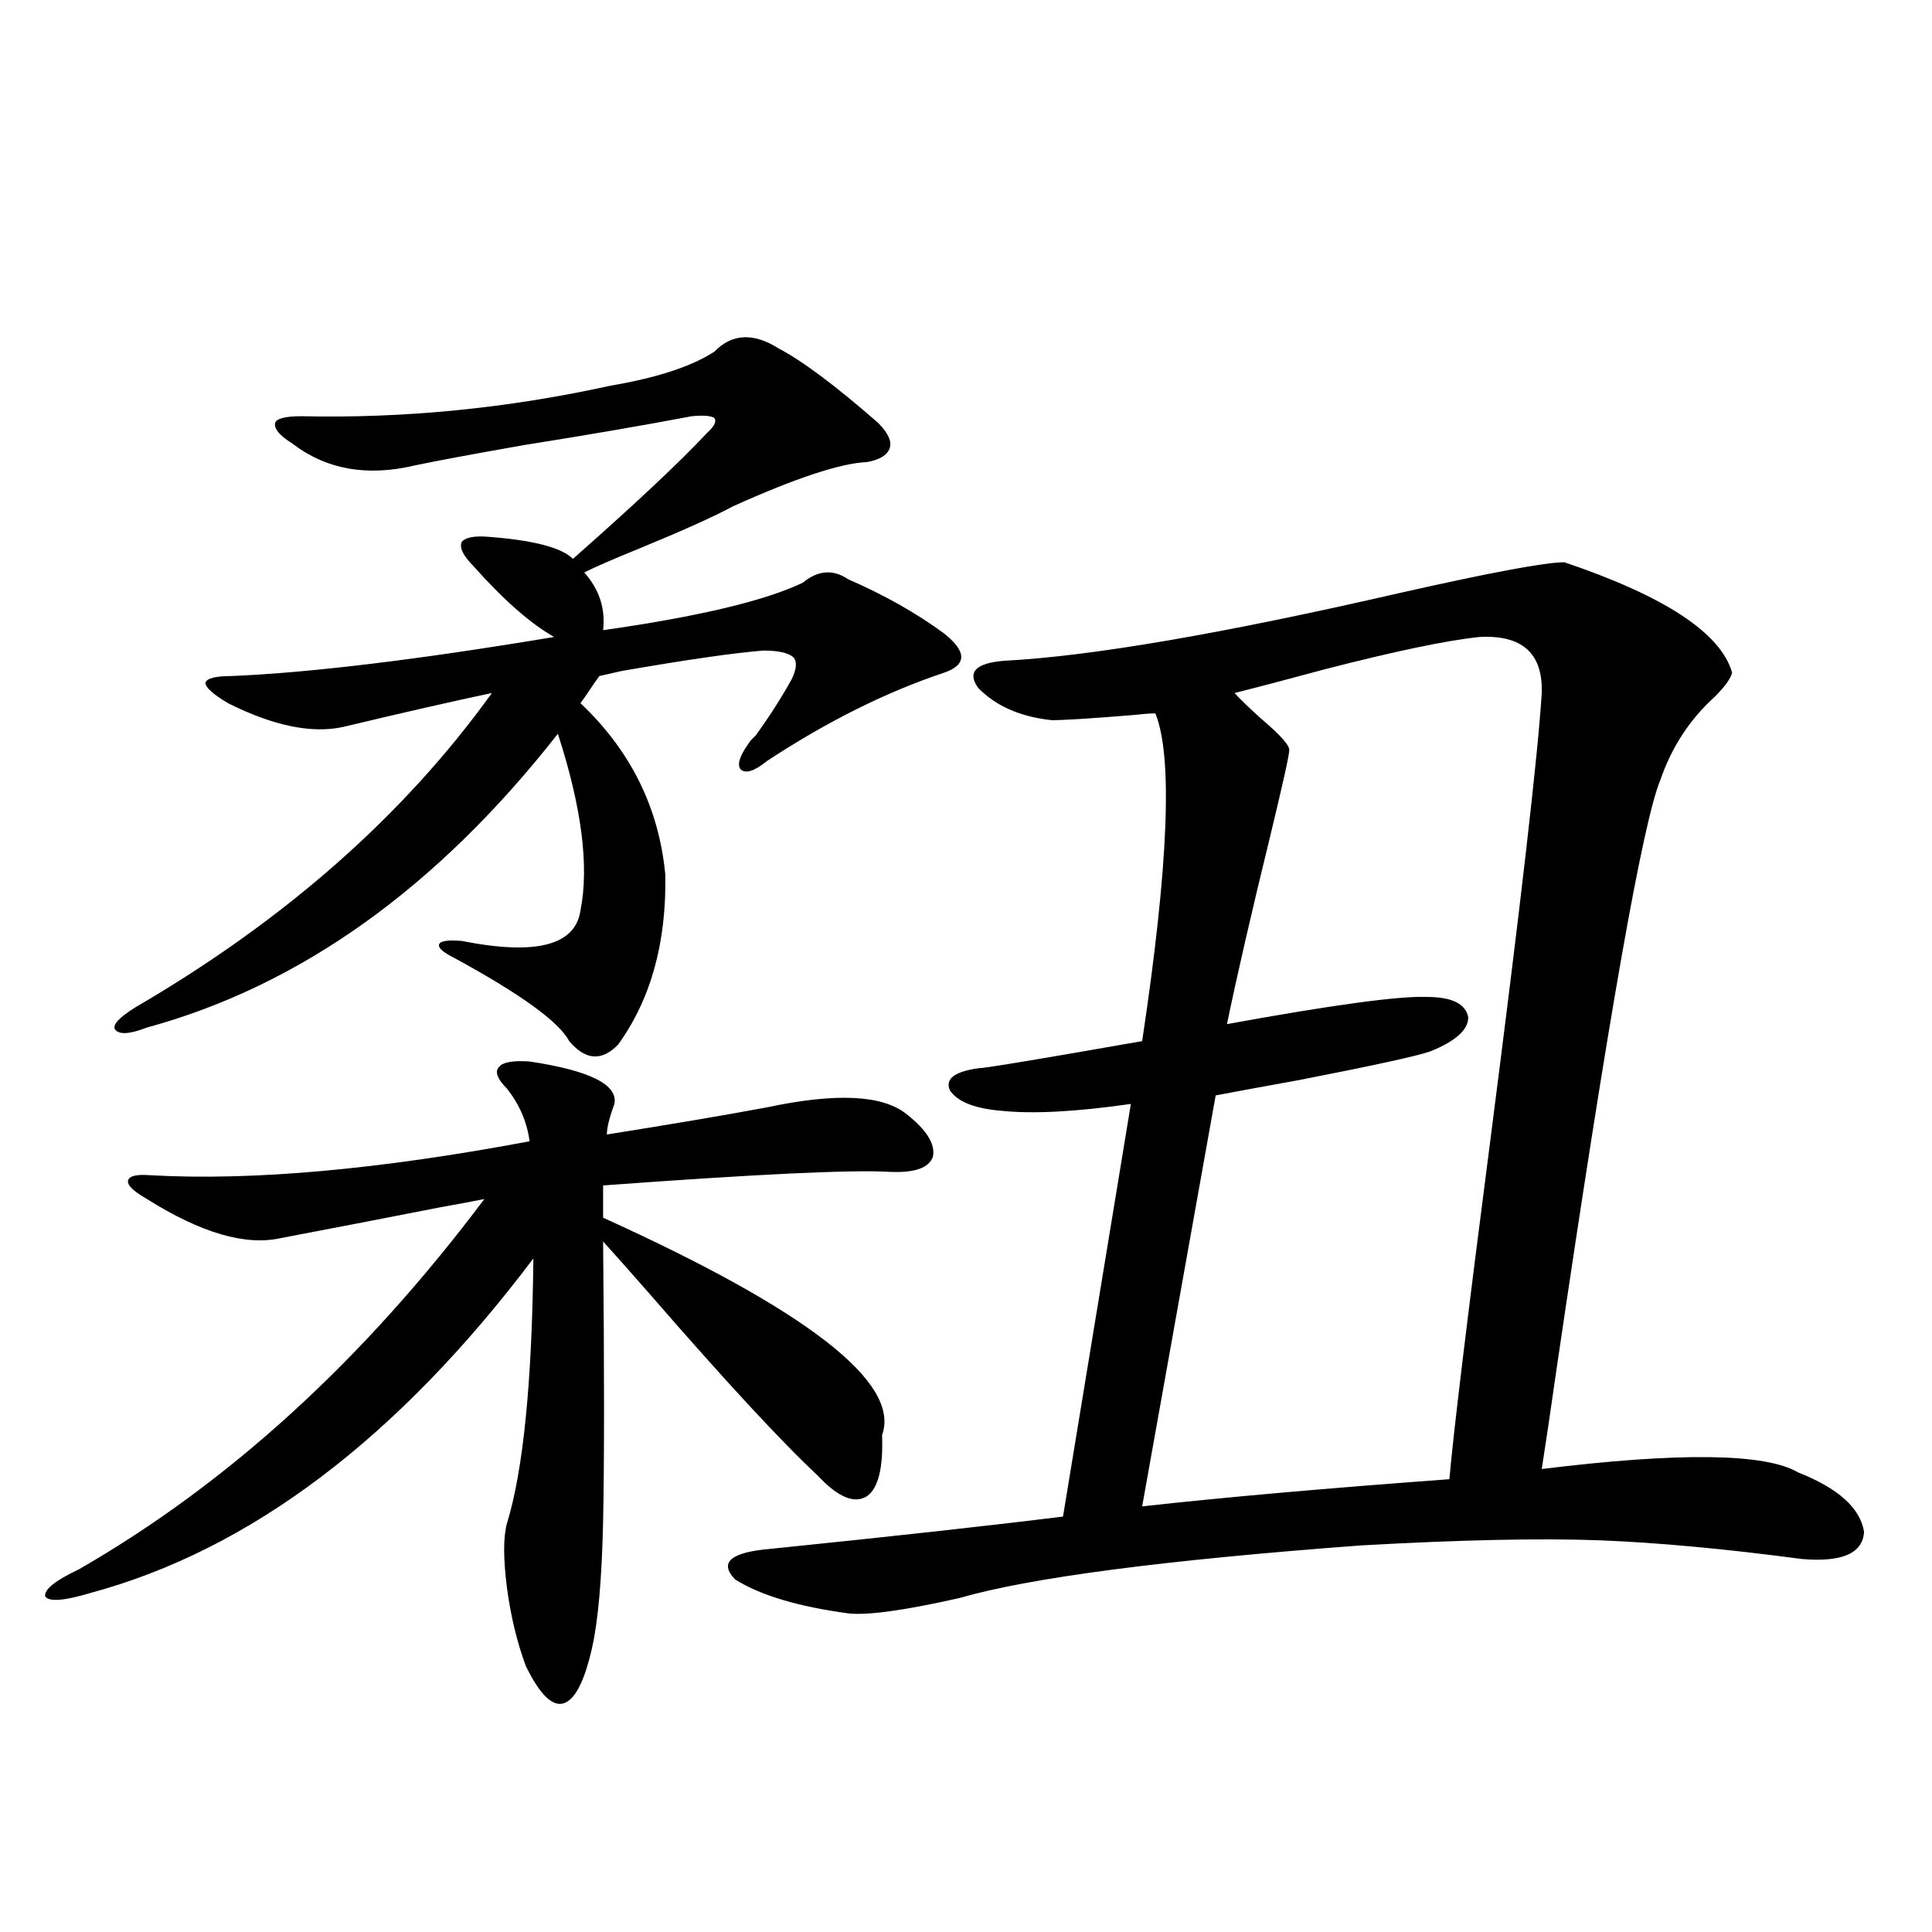 <?xml version="1.0" encoding="utf-8"?>
<!-- Generator: Adobe Illustrator 16.0.0, SVG Export Plug-In . SVG Version: 6.00 Build 0)  -->
<!DOCTYPE svg PUBLIC "-//W3C//DTD SVG 1.1//EN" "http://www.w3.org/Graphics/SVG/1.1/DTD/svg11.dtd">
<svg version="1.1" id="图层_1" xmlns="http://www.w3.org/2000/svg" xmlns:xlink="http://www.w3.org/1999/xlink" x="0px" y="0px"
	 width="1000px" height="1000px" viewBox="0 0 1000 1000" enable-background="new 0 0 1000 1000" xml:space="preserve">
<path d="M274.115,549.422c31.219,4.696,45.853,12.017,43.901,21.973c-2.606,7.031-3.902,12.305-3.902,15.82
	c33.17-5.273,60.807-9.956,82.925-14.063c35.762-7.608,59.831-6.44,72.193,3.516c10.396,8.212,14.954,15.532,13.658,21.973
	c-1.951,5.864-9.436,8.501-22.438,7.91c-19.512-1.167-68.946,1.181-148.289,7.031v16.699
	c106.004,48.052,154.143,85.556,144.387,112.5c0.641,17.001-1.951,27.548-7.805,31.641c-6.509,4.106-14.969,0.591-25.365-10.547
	c-18.871-17.578-48.139-49.219-87.803-94.922c-9.756-11.124-17.561-19.913-23.414-26.367c0.641,66.22,0.641,114.56,0,145.02
	c-0.655,29.883-2.606,51.855-5.854,65.918c-3.902,16.987-8.78,26.367-14.634,28.125s-12.362-4.696-19.512-19.336
	c-4.558-12.305-7.805-25.79-9.756-40.43c-1.951-15.229-1.951-26.367,0-33.398c8.445-27.534,13.003-73.237,13.658-137.109
	C205.825,744.539,129.394,802.259,46.804,824.52c-13.658,4.093-21.463,4.683-23.414,1.758c-0.656-3.516,5.198-8.198,17.561-14.063
	c77.391-44.522,147.313-108.394,209.75-191.602c-5.854,1.181-13.658,2.637-23.414,4.395c-29.923,5.864-57.24,11.138-81.949,15.82
	c-18.216,4.106-41.31-2.637-69.267-20.215c-7.165-4.093-10.412-7.319-9.756-9.668c0.64-2.335,4.542-3.214,11.707-2.637
	c52.682,2.938,118.046-2.925,196.092-17.578c-1.311-9.956-5.213-19.034-11.707-27.246c-5.213-5.273-6.509-9.077-3.902-11.426
	C260.457,549.724,265.655,548.845,274.115,549.422z M369.723,182.039c9.101-9.366,20.152-9.956,33.17-1.758
	c12.348,6.454,29.588,19.336,51.706,38.672c5.198,5.273,7.149,9.668,5.854,13.184c-1.311,3.516-5.213,5.864-11.707,7.031
	c-13.658,0.591-36.752,8.212-69.267,22.852c-9.756,5.273-26.021,12.606-48.779,21.973c-13.018,5.273-22.438,9.38-28.292,12.305
	c7.805,8.789,11.052,18.759,9.756,29.883c49.42-7.031,83.9-15.229,103.412-24.609c7.805-6.44,15.609-7.031,23.414-1.758
	c18.856,8.212,35.441,17.578,49.755,28.125c11.707,9.38,11.707,16.122,0,20.215c-29.923,9.97-60.486,25.2-91.705,45.703
	c-6.509,5.273-11.066,6.743-13.658,4.395c-1.951-2.335-0.655-6.729,3.902-13.184c0.641-1.167,1.951-2.637,3.902-4.395
	c7.149-9.956,13.323-19.624,18.536-29.004c2.592-5.273,2.927-9.077,0.976-11.426c-2.606-2.335-7.805-3.516-15.609-3.516
	c-14.969,1.181-39.358,4.696-73.169,10.547c-5.213,1.181-9.115,2.06-11.707,2.637c-1.311,1.758-2.927,4.106-4.878,7.031
	c-1.951,2.938-3.582,5.273-4.878,7.031c26.006,24.609,40.64,54.204,43.901,88.77c0.641,35.156-7.484,64.462-24.39,87.891
	c-8.46,8.789-16.92,8.212-25.365-1.758c-5.213-9.956-25.045-24.308-59.51-43.066c-5.854-2.925-8.46-5.273-7.805-7.031
	c0.64-1.758,4.542-2.335,11.707-1.758c38.368,7.622,58.855,2.349,61.462-15.82c4.543-22.852,0.641-53.312-11.707-91.406
	c-62.437,79.692-133.335,130.38-212.677,152.051c-9.116,3.516-14.634,3.817-16.585,0.879c-1.311-2.335,2.271-6.152,10.731-11.426
	c77.391-45.112,138.853-99.316,184.385-162.598c-19.511,4.106-45.212,9.97-77.071,17.578c-16.265,3.516-36.097-0.577-59.511-12.305
	c-7.805-4.683-11.707-8.198-11.707-10.547c0.64-2.335,5.198-3.516,13.658-3.516c40.975-1.758,96.583-8.487,166.825-20.215
	c-12.362-7.031-26.341-19.336-41.95-36.914c-5.213-5.273-7.164-9.366-5.854-12.305c1.951-2.335,6.494-3.214,13.658-2.637
	c23.414,1.758,38.048,5.575,43.901,11.426c32.515-28.702,55.608-50.386,69.267-65.039c3.902-3.516,5.198-6.152,3.902-7.91
	c-1.951-1.167-5.854-1.456-11.707-0.879c-24.725,4.696-53.657,9.668-86.827,14.941c-26.676,4.696-45.532,8.212-56.583,10.547
	c-24.725,5.864-45.853,2.06-63.413-11.426c-6.509-4.093-9.436-7.608-8.78-10.547c0.64-2.335,5.198-3.516,13.658-3.516
	c53.322,1.181,106.659-4.093,159.996-15.82C340.12,195.524,358.016,189.661,369.723,182.039z M809.712,291.023
	c52.026,17.578,80.974,36.626,86.827,57.129c-0.655,2.938-3.582,7.031-8.78,12.305c-13.018,11.728-22.438,26.079-28.292,43.066
	c-9.115,21.685-26.996,123.047-53.657,304.102c-3.262,22.852-5.854,40.43-7.805,52.734c71.538-8.789,115.76-8.198,132.68,1.758
	c20.808,8.212,32.194,18.457,34.146,30.762c-0.655,11.138-11.387,15.82-32.194,14.063c-39.679-5.273-74.479-8.487-104.388-9.668
	c-30.578-1.167-71.873-0.288-123.899,2.637c-102.116,7.622-171.383,16.699-207.8,27.246c-28.627,6.44-47.804,9.077-57.56,7.91
	c-26.021-3.516-45.532-9.38-58.535-17.578c-8.46-8.789-2.286-14.063,18.536-15.82c63.078-6.44,113.488-12.003,151.216-16.699
	l35.121-213.574c-28.627,4.106-51.065,5.273-67.315,3.516c-13.658-1.167-22.438-4.683-26.341-10.547
	c-2.606-5.851,2.271-9.668,14.634-11.426c3.247,0,31.539-4.683,84.876-14.063c13.658-90.815,15.93-147.354,6.829-169.629
	c-2.606,0-6.509,0.302-11.707,0.879c-21.463,1.758-35.456,2.637-41.95,2.637c-16.265-1.758-28.947-7.319-38.048-16.699
	c-5.854-8.198-1.311-12.882,13.658-14.063c44.877-2.335,113.168-14.063,204.873-35.156
	C771.664,296.297,799.956,291.023,809.712,291.023z M591.181,779.695c42.271-4.683,95.272-9.366,159.021-14.063
	c1.951-22.852,9.101-82.026,21.463-177.539c15.609-121.289,24.39-197.754,26.341-229.395c0.641-20.503-10.091-30.171-32.194-29.004
	c-16.92,1.758-43.581,7.333-79.998,16.699c-19.512,5.273-35.121,9.38-46.828,12.305c3.247,3.516,7.805,7.91,13.658,13.184
	c10.396,8.789,15.274,14.364,14.634,16.699c0,2.349-3.262,17.001-9.756,43.945c-9.756,39.853-17.24,72.372-22.438,97.559
	c54.633-9.956,89.099-14.64,103.412-14.063c13.003,0,20.152,3.516,21.463,10.547c0,6.454-6.509,12.305-19.512,17.578
	c-6.509,2.349-29.268,7.333-68.291,14.941c-19.512,3.516-33.825,6.152-42.926,7.91L591.181,779.695z"/>
</svg>
